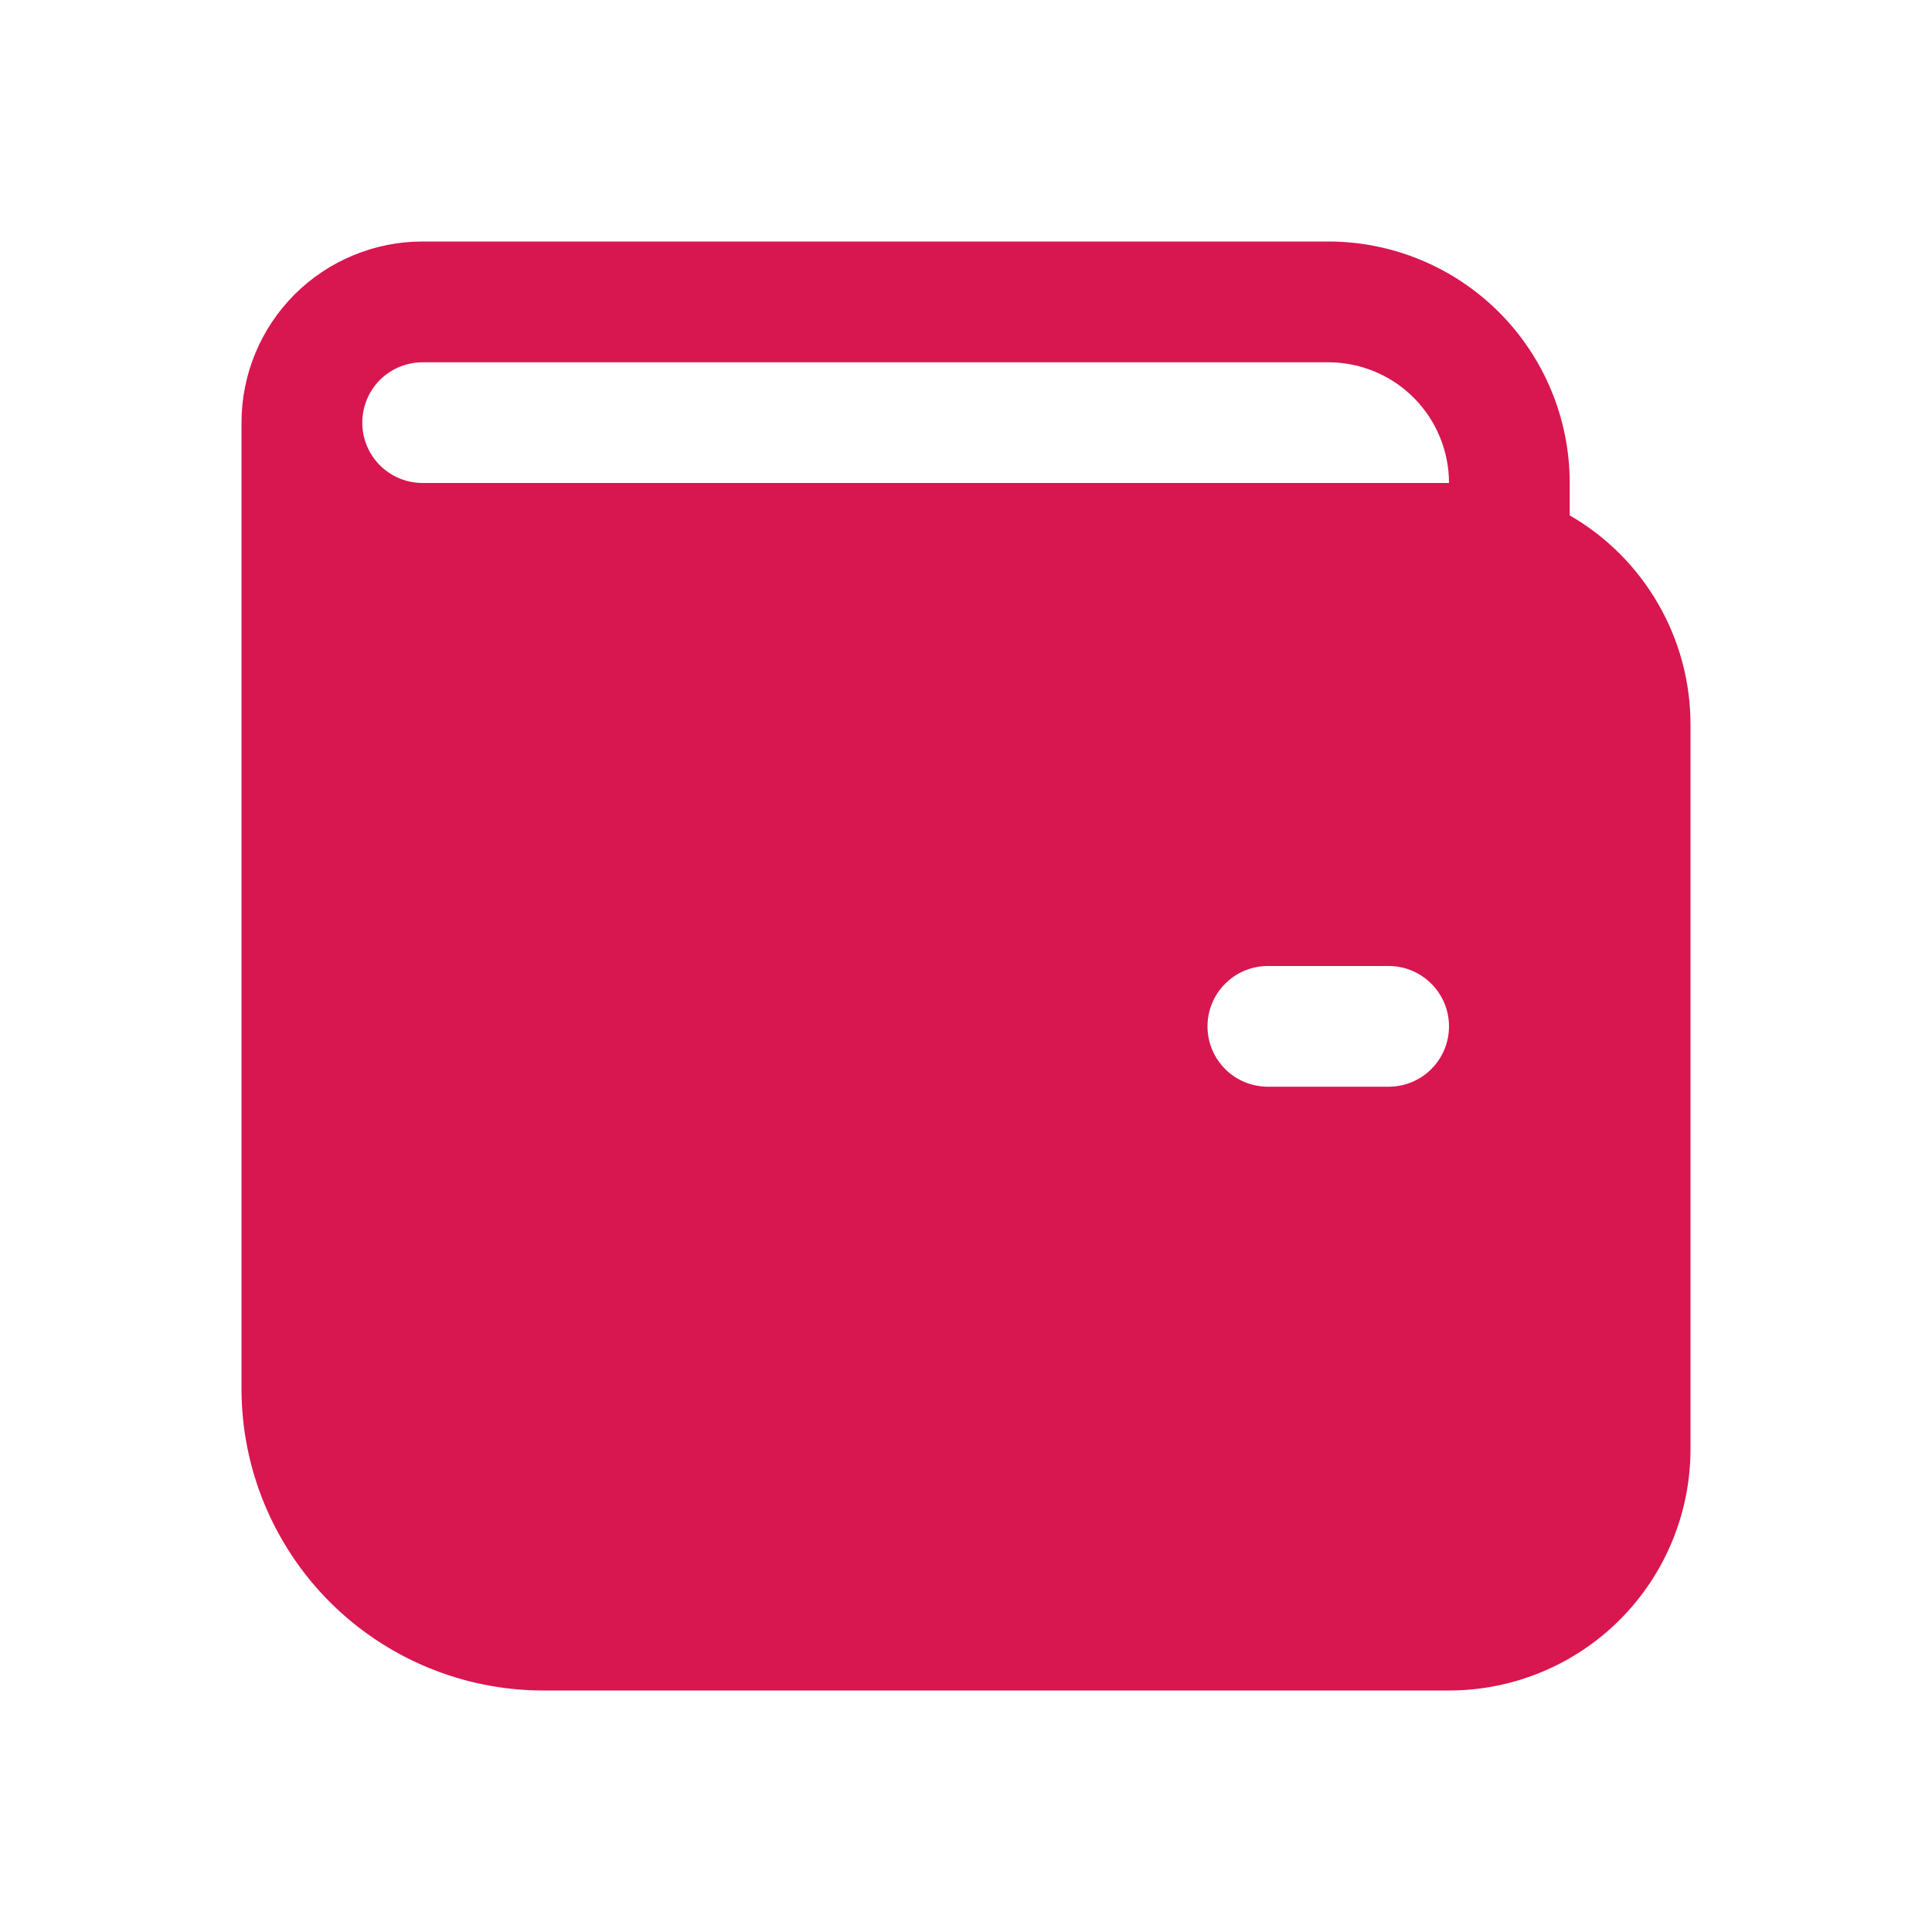 <svg width="25" height="25" viewBox="0 0 25 25" fill="none" xmlns="http://www.w3.org/2000/svg">
<path d="M3.125 5.469C3.125 4.847 3.372 4.251 3.811 3.811C4.251 3.372 4.847 3.125 5.469 3.125H17.188C18.016 3.125 18.811 3.454 19.397 4.04C19.983 4.626 20.312 5.421 20.312 6.25V6.669C20.788 6.943 21.182 7.338 21.456 7.813C21.731 8.288 21.875 8.826 21.875 9.375V18.75C21.875 19.579 21.546 20.374 20.96 20.96C20.374 21.546 19.579 21.875 18.75 21.875H7.031C5.995 21.875 5.002 21.463 4.269 20.731C3.537 19.998 3.125 19.005 3.125 17.969V5.469ZM4.688 5.469C4.688 5.676 4.77 5.875 4.916 6.021C5.063 6.168 5.262 6.25 5.469 6.25H18.75C18.75 5.836 18.585 5.438 18.292 5.145C17.999 4.852 17.602 4.688 17.188 4.688H5.469C5.262 4.688 5.063 4.77 4.916 4.916C4.77 5.063 4.688 5.262 4.688 5.469ZM16.406 12.5C16.199 12.5 16 12.582 15.854 12.729C15.707 12.875 15.625 13.074 15.625 13.281C15.625 13.489 15.707 13.687 15.854 13.834C16 13.98 16.199 14.062 16.406 14.062H17.969C18.176 14.062 18.375 13.98 18.521 13.834C18.668 13.687 18.75 13.489 18.75 13.281C18.75 13.074 18.668 12.875 18.521 12.729C18.375 12.582 18.176 12.5 17.969 12.5H16.406Z" fill="#D81650"/>
</svg>
